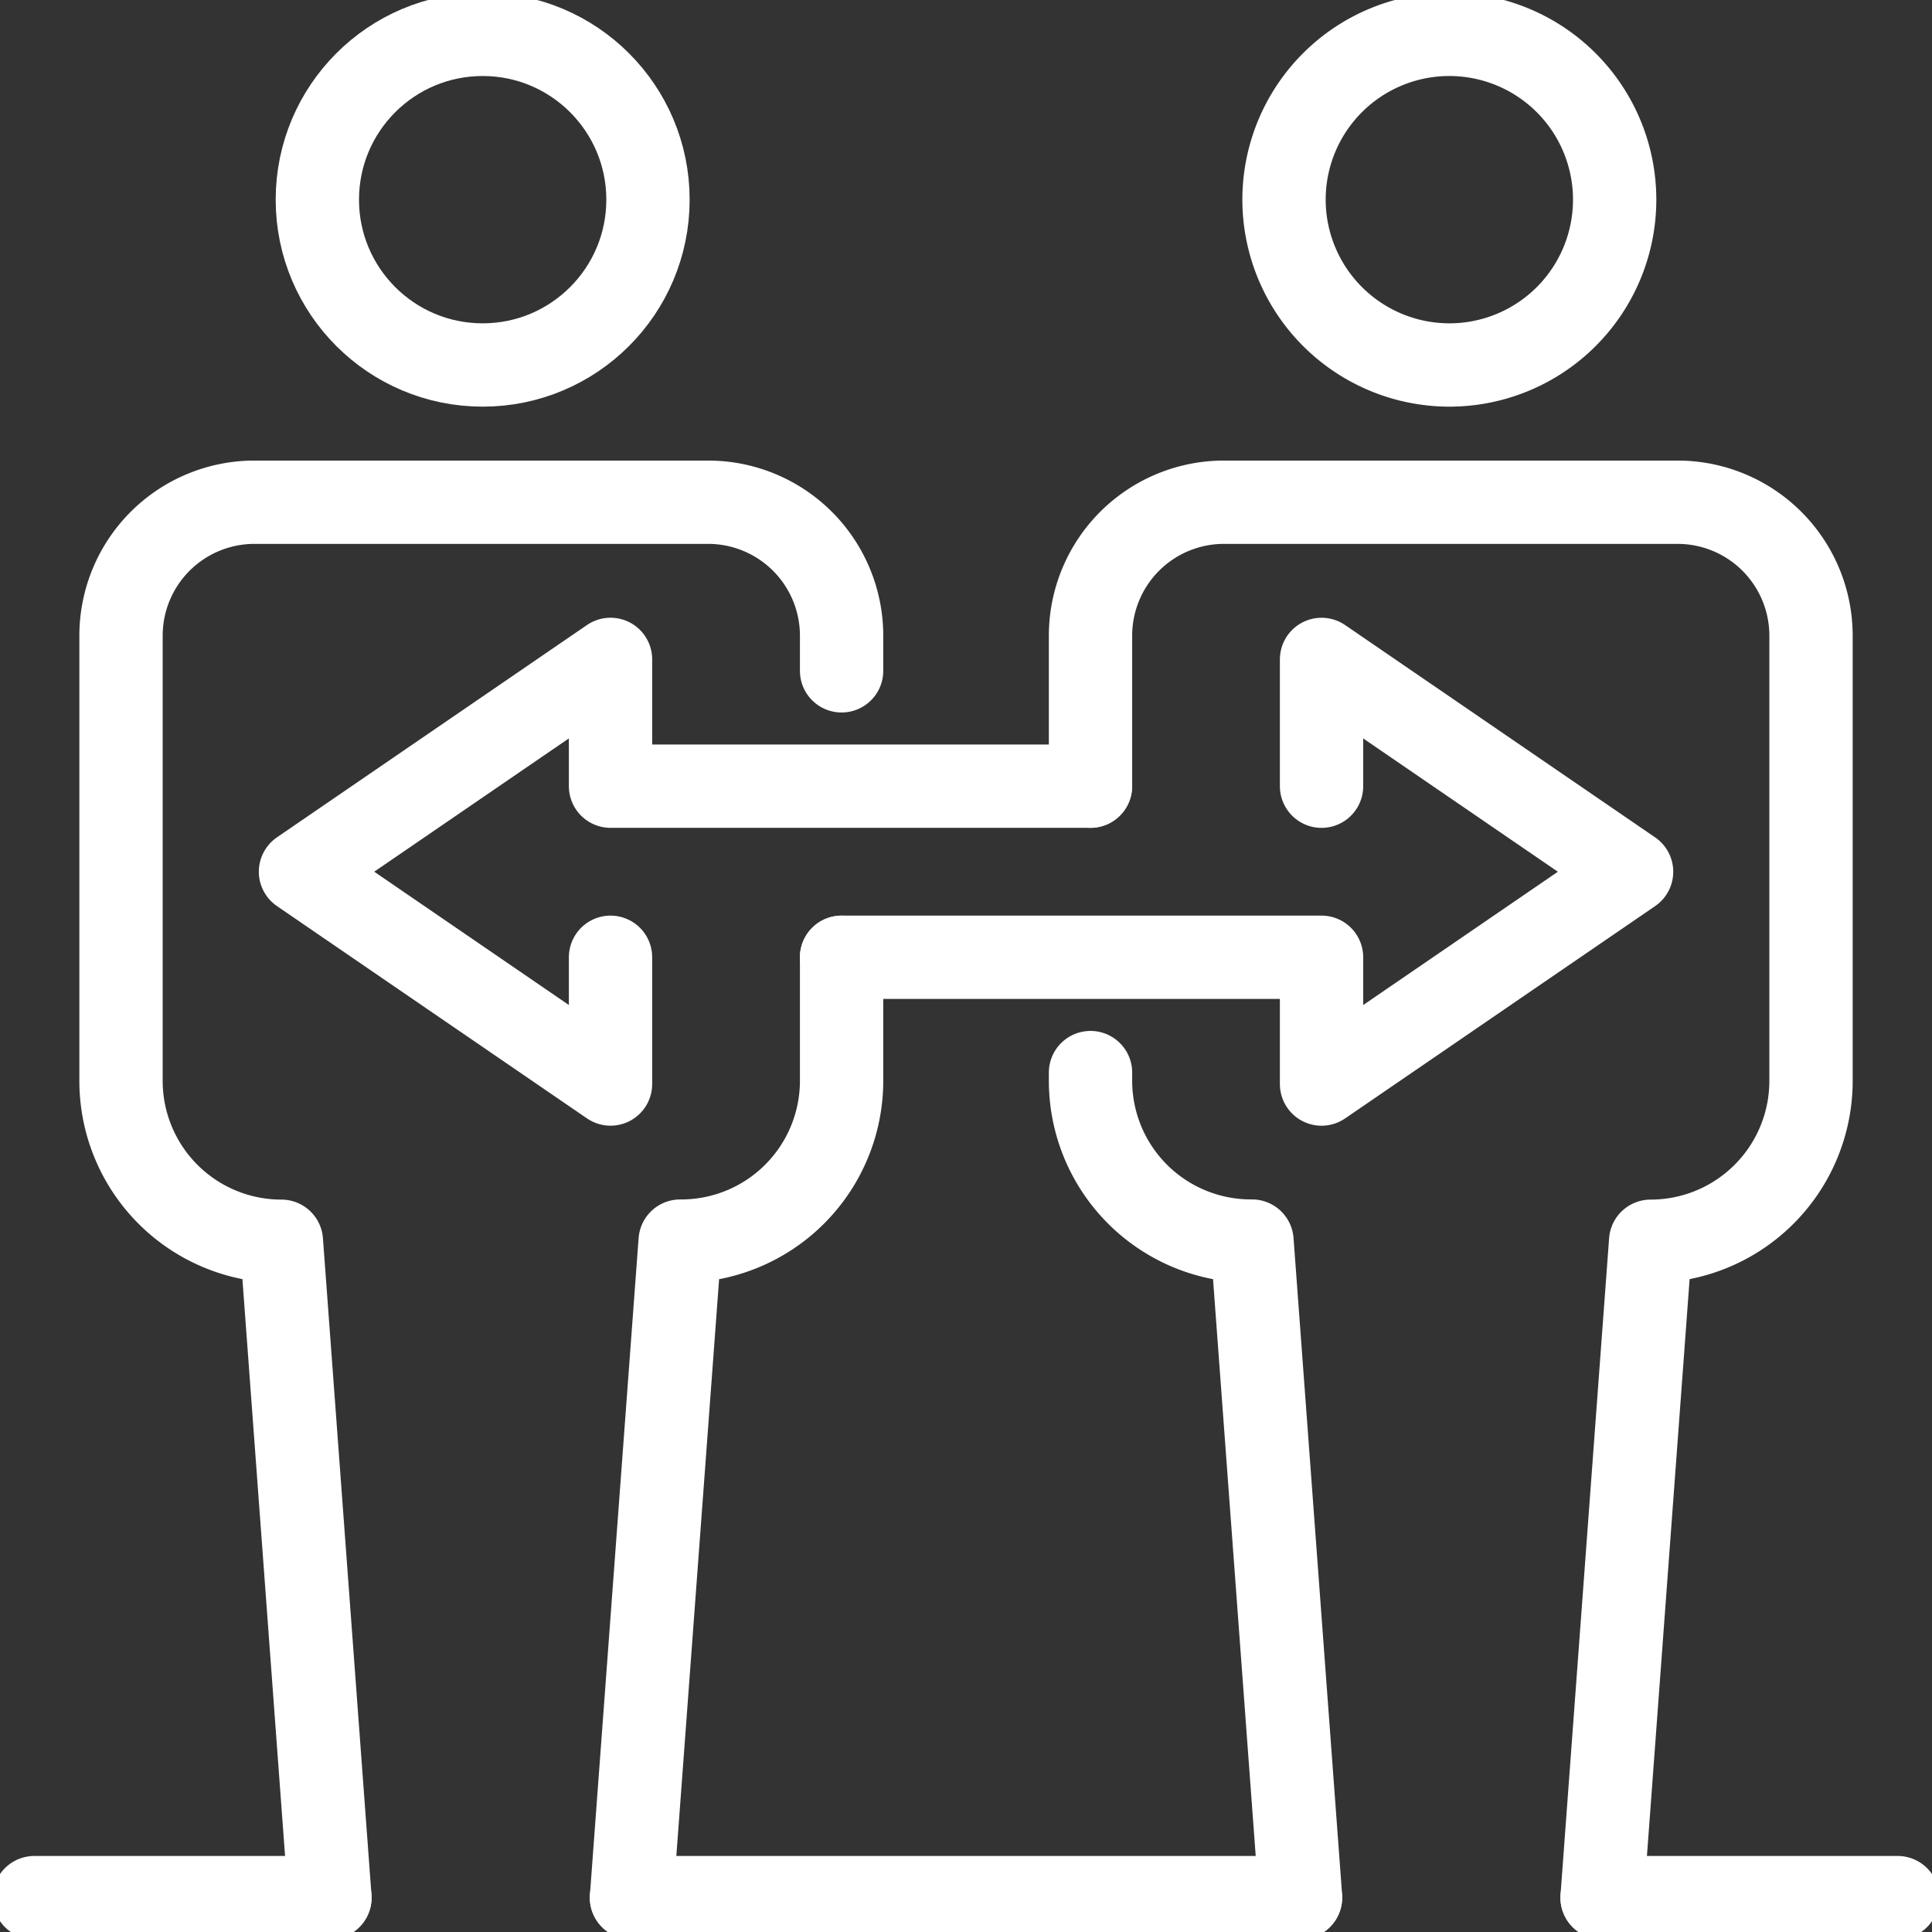 <svg xmlns="http://www.w3.org/2000/svg" xmlns:xlink="http://www.w3.org/1999/xlink" width="54.214" height="54.214" viewBox="0 0 54.214 54.214">
  <rect x="0" y="0" width="54.214" height="54.214" fill="#333333" stroke="none"/>
  <defs>
    <clipPath id="clip-path">
      <rect id="Rectangle_7424" data-name="Rectangle 7424" width="54.214" height="54.214" fill="none" stroke="#fff" stroke-width="1"/>
    </clipPath>
  </defs>
  <g id="Group_68897" data-name="Group 68897" clip-path="url(#clip-path)">
    <path id="Path_177567" data-name="Path 177567" d="M48.323,10.447a4.639,4.639,0,1,0-4.639-4.639A4.644,4.644,0,0,0,48.323,10.447Z" transform="translate(-7.653 -0.205)" fill="none" stroke="#fff" stroke-linecap="round" stroke-linejoin="round" stroke-width="2.338"/>
    <line id="Line_721" data-name="Line 721" x2="8.294" transform="translate(44.956 53.249)" fill="none" stroke="#fff" stroke-linecap="round" stroke-linejoin="round" stroke-width="2.338"/>
    <circle id="Ellipse_831" data-name="Ellipse 831" cx="4.639" cy="4.639" r="4.639" transform="translate(8.905 0.964)" fill="none" stroke="#fff" stroke-linecap="round" stroke-linejoin="round" stroke-width="2.338"/>
    <line id="Line_722" data-name="Line 722" x1="8.294" transform="translate(0.964 53.249)" fill="none" stroke="#fff" stroke-linecap="round" stroke-linejoin="round" stroke-width="2.338"/>
    <line id="Line_723" data-name="Line 723" x2="18.774" transform="translate(17.719 53.249)" fill="none" stroke="#fff" stroke-linecap="round" stroke-linejoin="round" stroke-width="2.338"/>
    <path id="Path_177568" data-name="Path 177568" d="M32.39,25.991H18.924V22.433l-8.7,5.958,8.7,5.958V30.792" transform="translate(-1.792 -3.93)" fill="none" stroke="#fff" stroke-linecap="round" stroke-linejoin="round" stroke-width="2.338"/>
    <path id="Path_177569" data-name="Path 177569" d="M28.631,30.792H42.1V34.35l8.7-5.958-8.7-5.958v3.558" transform="translate(-5.016 -3.93)" fill="none" stroke="#fff" stroke-linecap="round" stroke-linejoin="round" stroke-width="2.338"/>
    <path id="Path_177570" data-name="Path 177570" d="M37.1,36.491v.228a4.5,4.5,0,0,0,4.5,4.5h.031l1.363,18.419" transform="translate(-6.499 -6.393)" fill="none" stroke="#fff" stroke-linecap="round" stroke-linejoin="round" stroke-width="2.338"/>
    <path id="Path_177571" data-name="Path 177571" d="M51.455,56.243l1.363-18.419h0a4.5,4.5,0,0,0,4.5-4.5V20.831a3.745,3.745,0,0,0-3.745-3.745H40.842A3.745,3.745,0,0,0,37.1,20.831v4.222" transform="translate(-6.499 -2.993)" fill="none" stroke="#fff" stroke-linecap="round" stroke-linejoin="round" stroke-width="2.338"/>
    <path id="Path_177572" data-name="Path 177572" d="M27.379,32.568v3.464a4.5,4.5,0,0,1-4.5,4.5h-.03L21.483,58.955" transform="translate(-3.763 -5.705)" fill="none" stroke="#fff" stroke-linecap="round" stroke-linejoin="round" stroke-width="2.338"/>
    <path id="Path_177573" data-name="Path 177573" d="M9.978,56.243,8.616,37.824h0a4.5,4.5,0,0,1-4.5-4.5V20.831a3.745,3.745,0,0,1,3.745-3.745H20.591a3.746,3.746,0,0,1,3.745,3.745v.986" transform="translate(-0.72 -2.993)" fill="none" stroke="#fff" stroke-linecap="round" stroke-linejoin="round" stroke-width="2.338"/>
  </g>
</svg>
